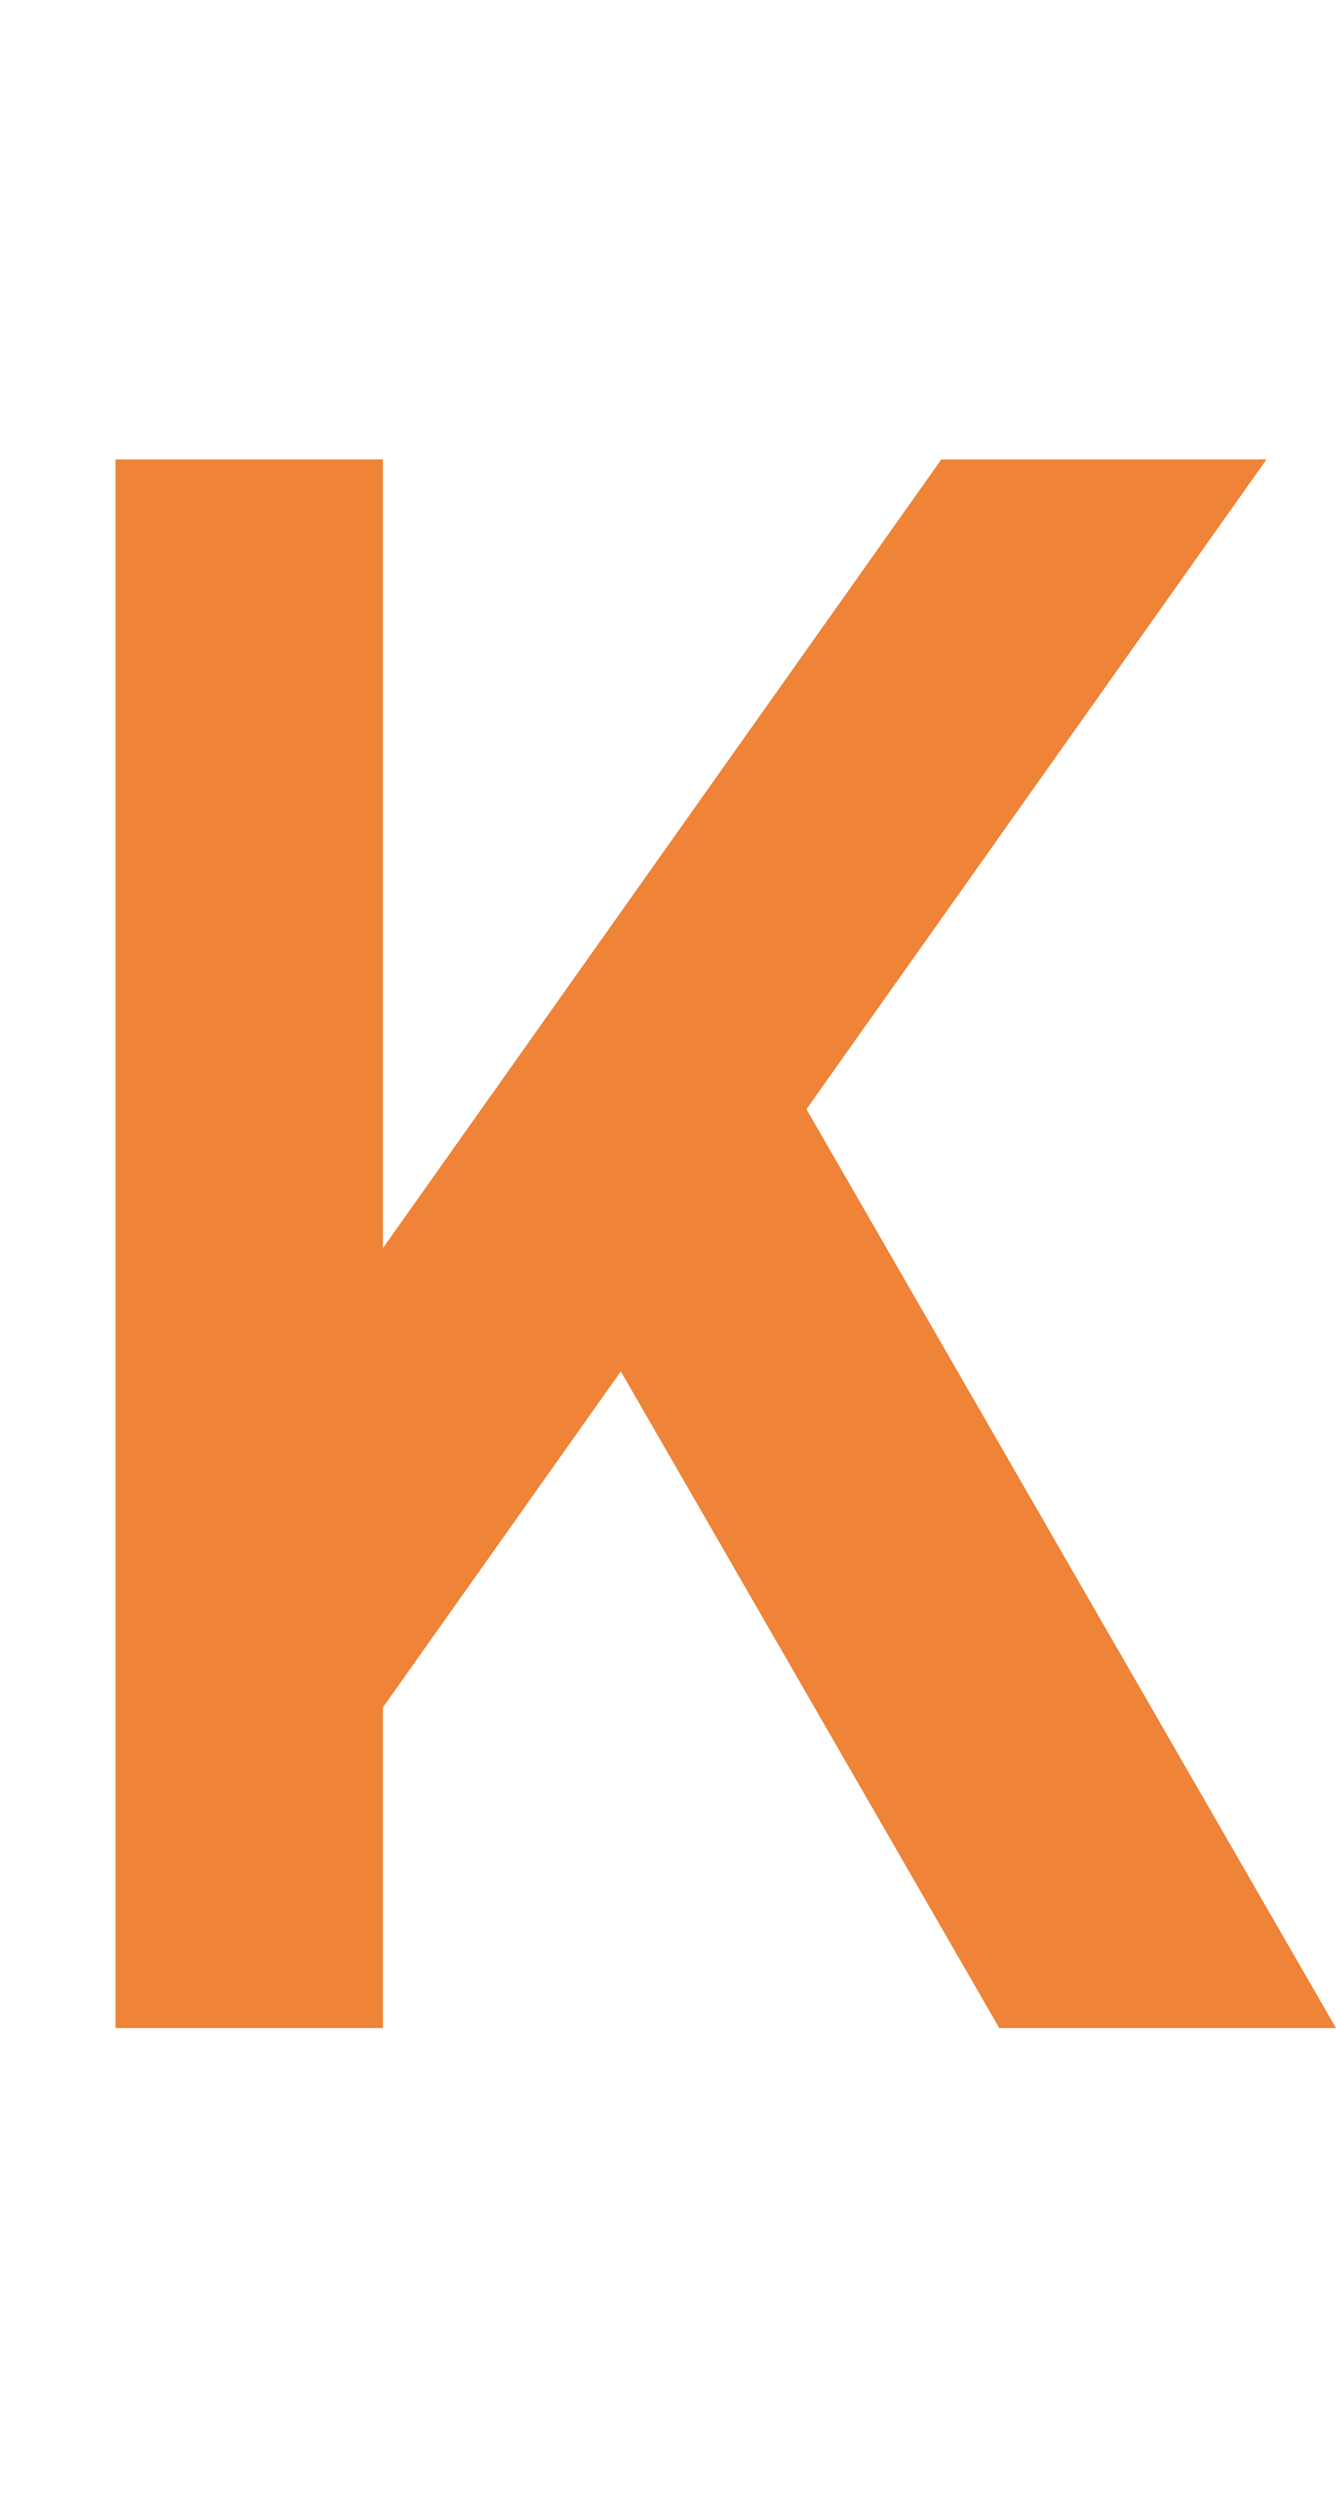 <?xml version="1.0" encoding="UTF-8"?>
<svg id="_レイヤー_1" data-name="レイヤー_1" xmlns="http://www.w3.org/2000/svg" version="1.1" viewBox="0 0 49.19 92">
  <!-- Generator: Adobe Illustrator 29.1.0, SVG Export Plug-In . SVG Version: 2.1.0 Build 142)  -->
  <defs>
    <style>
      .st0 {
        fill: #ef8337;
      }
    </style>
  </defs>
  <polygon class="st0" points="46.631 16.908 34.658 16.908 14.1 45.931 14.1 16.908 4.253 16.908 4.253 74.637 14.1 74.637 14.1 62.834 22.858 50.47 36.792 74.637 49.19 74.637 29.693 40.821 46.631 16.908"/>
</svg>